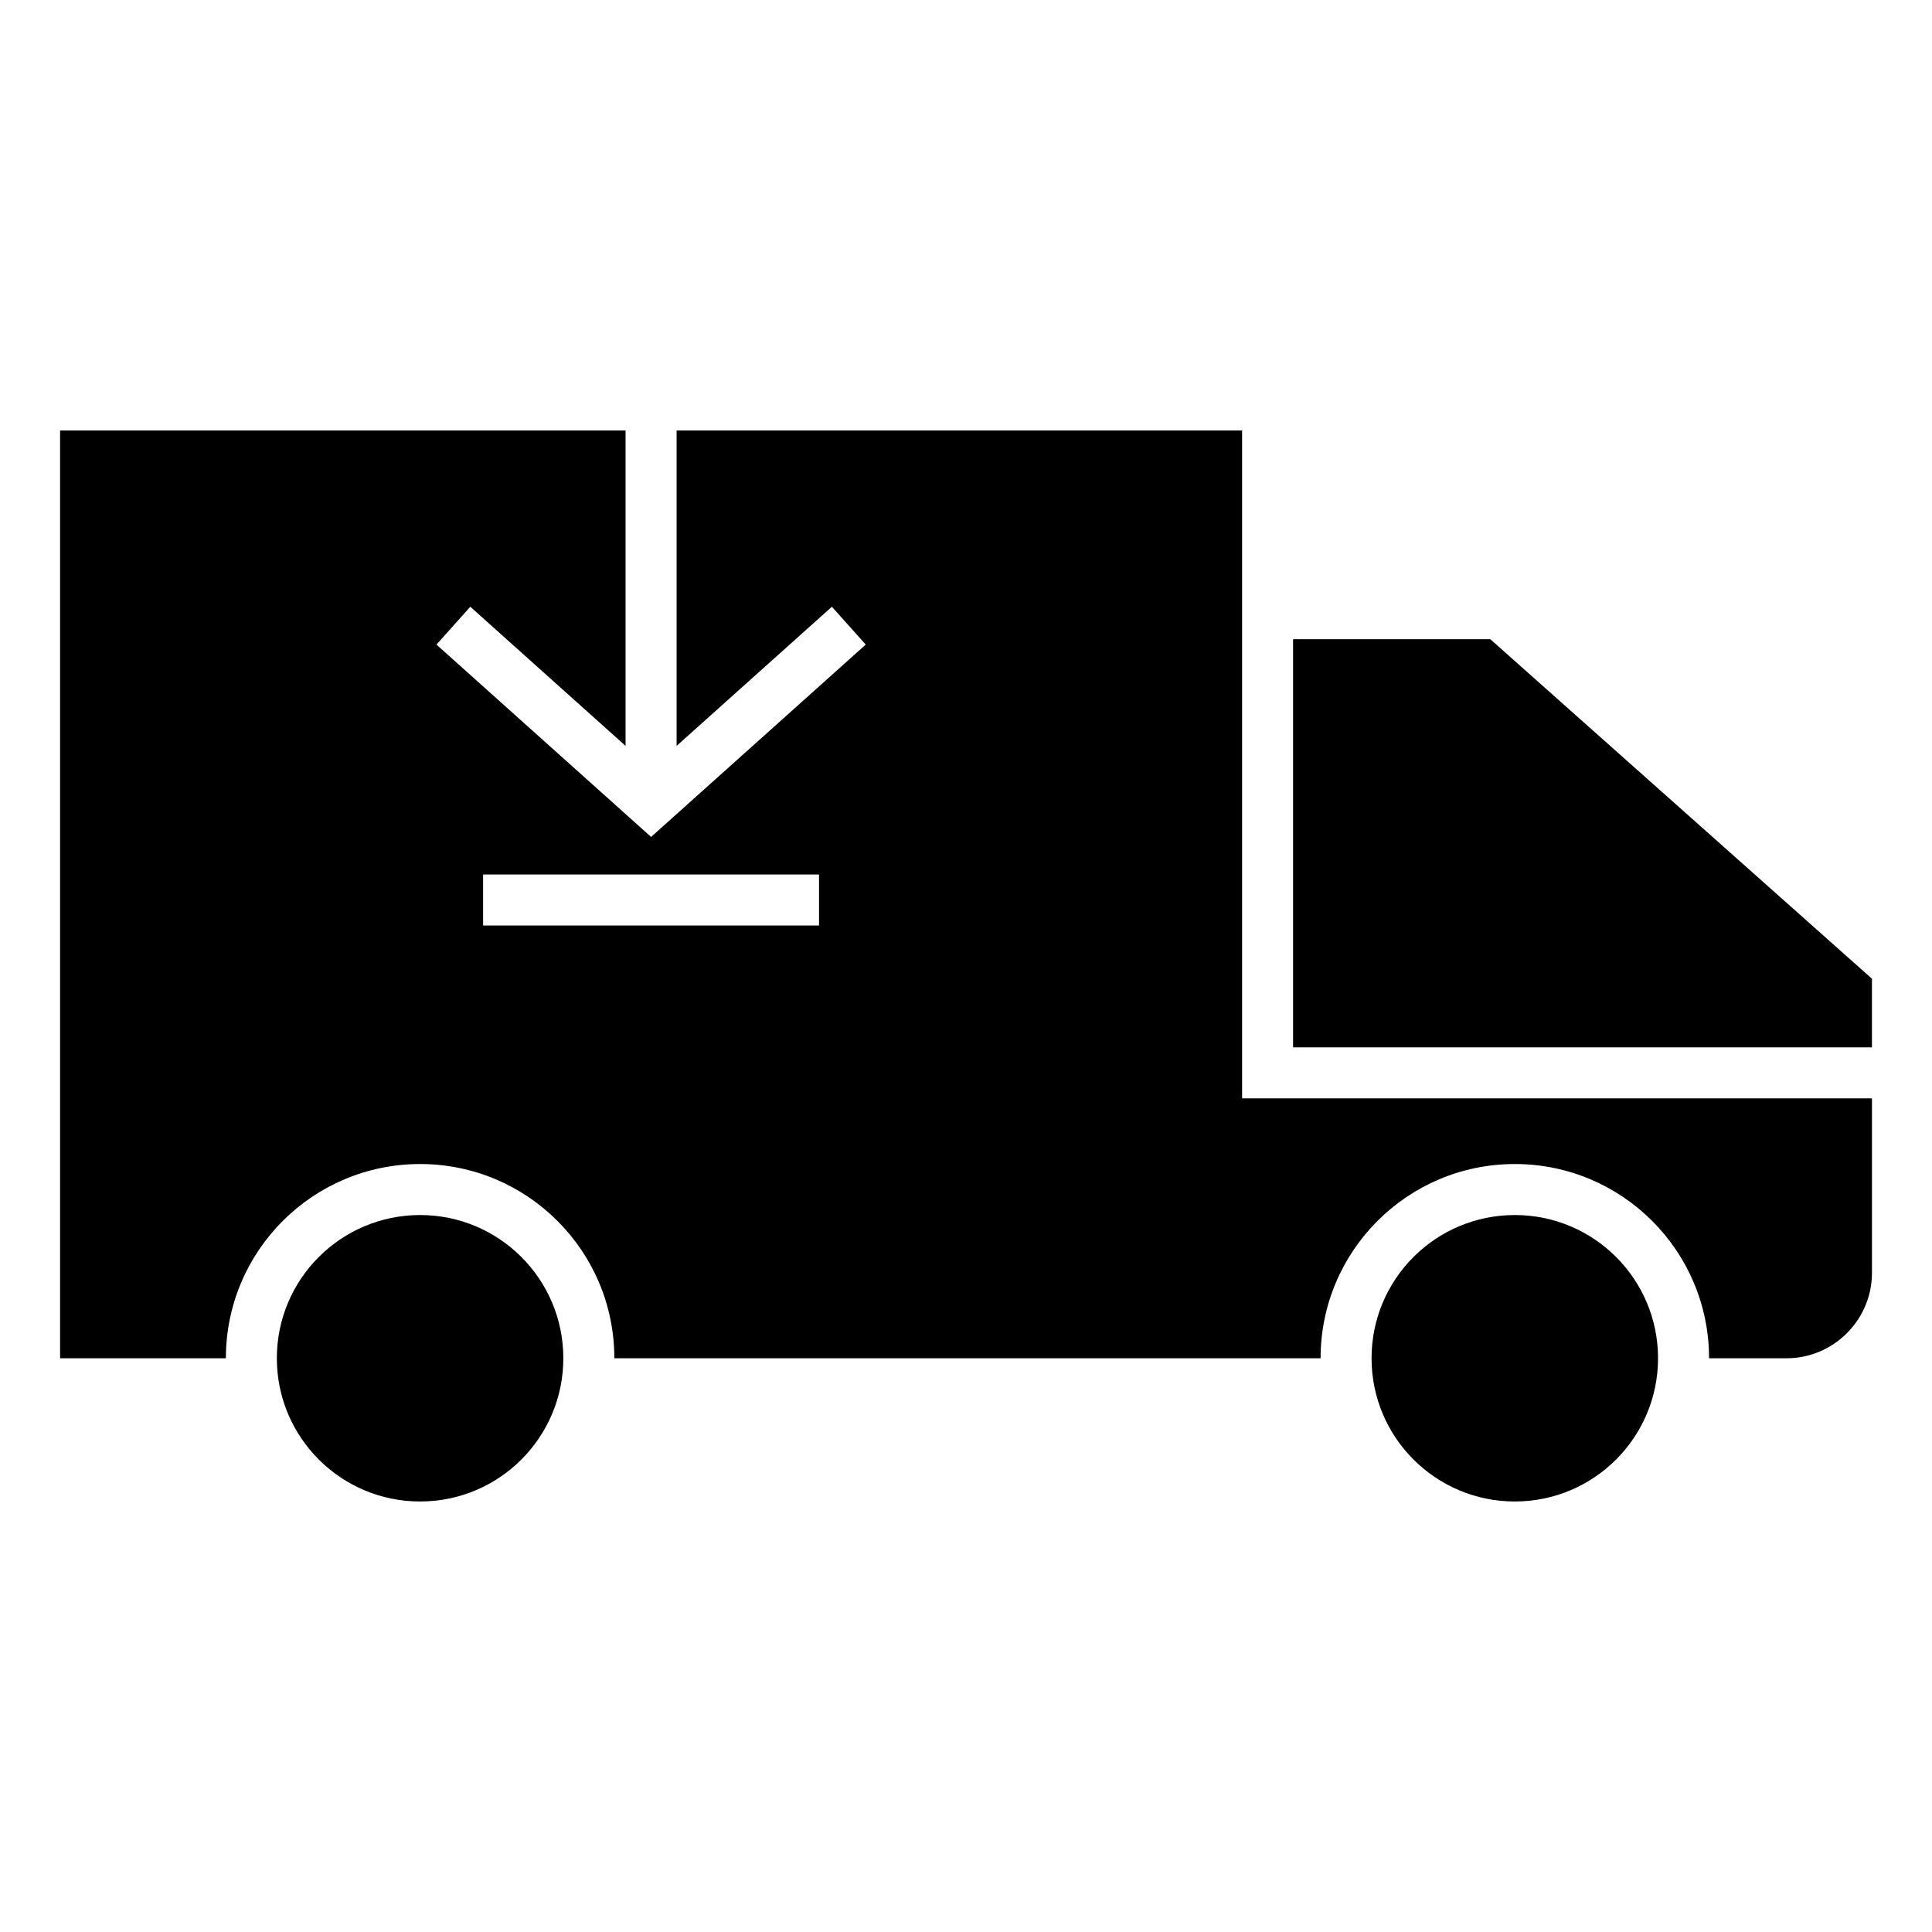 <?xml version="1.0" encoding="UTF-8"?>
<!-- Uploaded to: SVG Repo, www.svgrepo.com, Generator: SVG Repo Mixer Tools -->
<svg fill="#000000" width="800px" height="800px" version="1.1" viewBox="144 144 512 512" xmlns="http://www.w3.org/2000/svg">
 <path d="m473.16 435.07h166.93v46.258c0 12.441-10.18 22.625-22.625 22.625h-20.547c0-28.426-23.051-51.473-51.473-51.473-28.426 0-51.477 23.047-51.477 51.473h-187.16c0-28.426-23.047-51.473-51.473-51.473s-51.477 23.047-51.477 51.473h-43.934v-245.86h149.86v83.574l-41.148-36.875-8.973 10.027 56.883 50.977 56.883-50.977-8.973-10.027-41.148 36.875v-83.574h149.86v176.98zm72.281 30.926c20.965 0 37.957 16.996 37.957 37.957 0 20.965-16.996 37.957-37.957 37.957-20.969 0-37.965-16.996-37.965-37.957 0-20.965 16.996-37.957 37.965-37.957zm-290.11 0c20.965 0 37.957 16.996 37.957 37.957 0 20.965-16.996 37.957-37.957 37.957-20.965 0-37.965-16.996-37.965-37.957 0-20.965 17-37.957 37.965-37.957zm231.34-152.6h52.277l101.14 89.977v18.18h-153.41v-108.16zm-214.64 62.355h89.02v13.52h-89.02z" fill-rule="evenodd"/>
</svg>